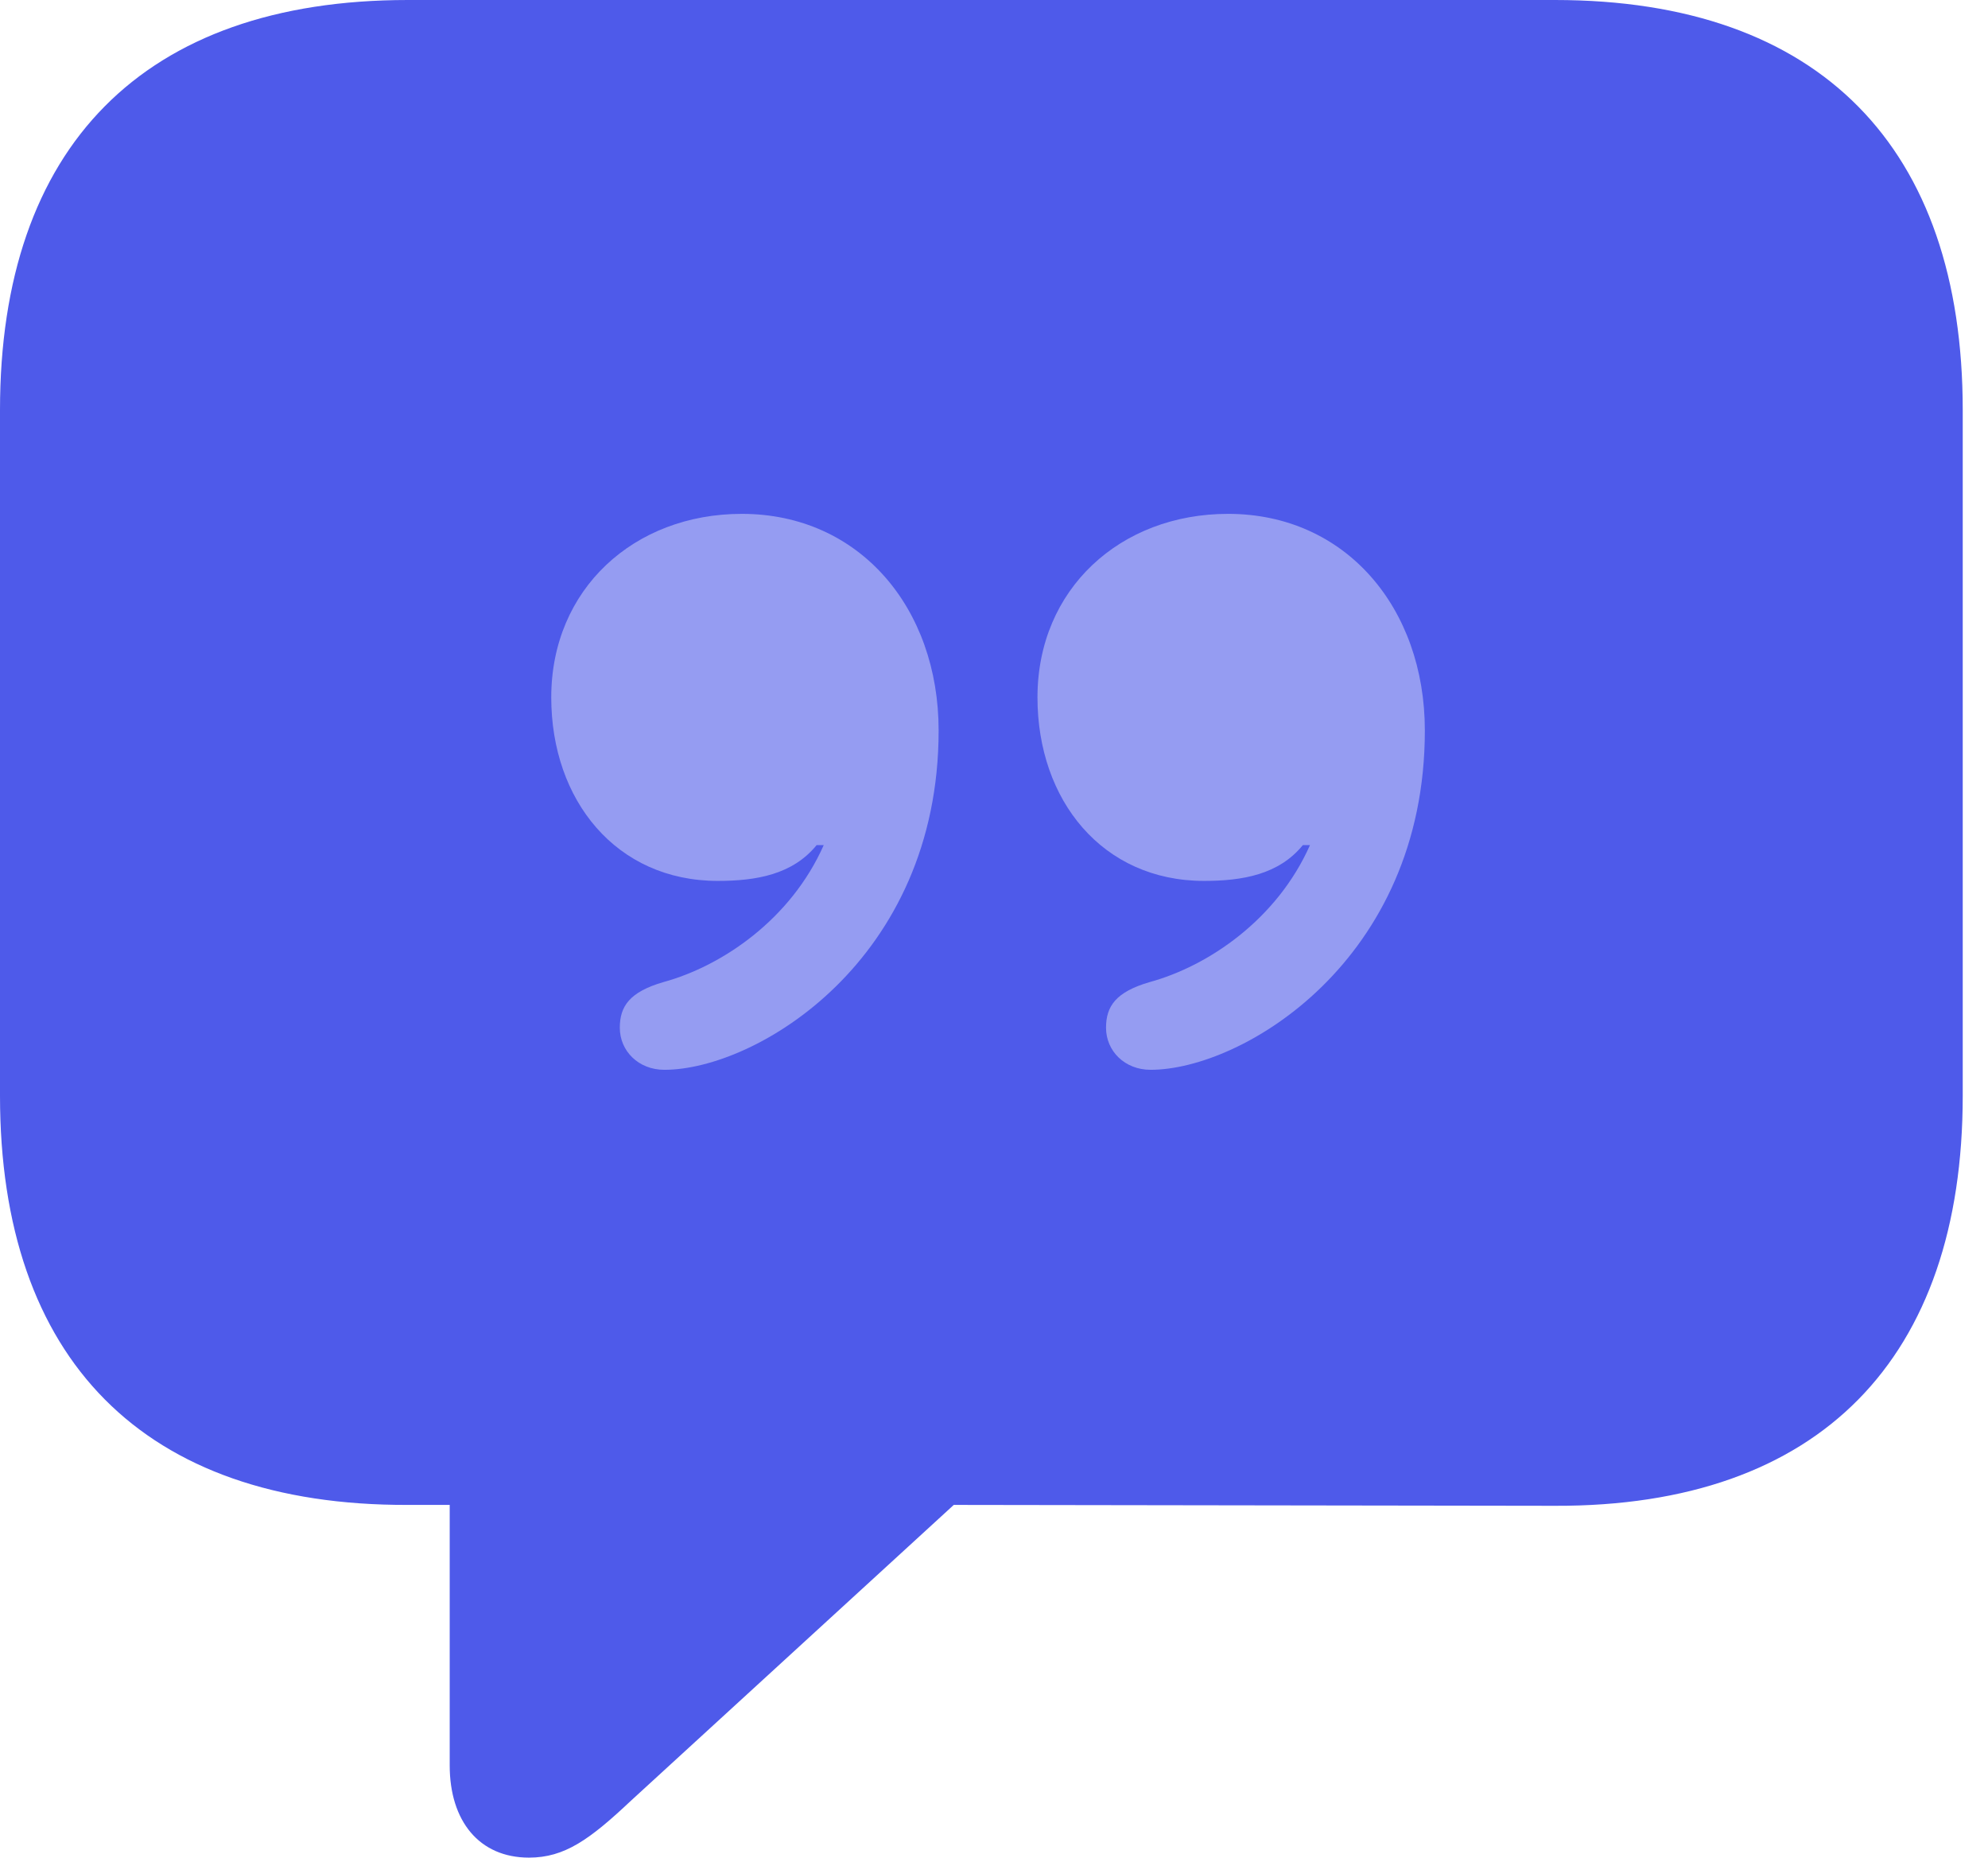 <svg xmlns="http://www.w3.org/2000/svg" width="76" height="71" viewBox="0 0 76 71" fill="none"><rect x="15.328" y="12.909" width="44.375" height="32.273" fill="#959CF2"></rect><path d="M20.222 71C21.584 71 22.538 70.316 24.137 68.81L36.462 57.519L59.442 57.553C69.587 57.587 75.034 51.907 75.034 41.882V15.671C75.034 5.646 69.587 0 59.442 0H15.592C5.481 0 0 5.612 0 15.671V41.882C0 51.941 5.481 57.553 15.592 57.519H17.192V67.476C17.192 69.597 18.316 71 20.222 71ZM21.074 26.655C21.074 22.515 24.24 19.64 28.359 19.64C32.853 19.64 35.883 23.233 35.883 27.921C35.883 36.715 28.904 40.889 25.397 40.889C24.41 40.889 23.695 40.171 23.695 39.281C23.695 38.46 24.07 37.912 25.363 37.536C27.61 36.92 30.232 35.141 31.491 32.301H31.219C30.3 33.43 28.904 33.669 27.44 33.669C23.559 33.669 21.074 30.59 21.074 26.655ZM39.662 26.655C39.662 22.515 42.828 19.64 46.948 19.64C51.441 19.64 54.471 23.233 54.471 27.921C54.471 36.715 47.492 40.889 43.986 40.889C42.998 40.889 42.283 40.171 42.283 39.281C42.283 38.46 42.658 37.912 43.952 37.536C46.199 36.92 48.82 35.141 50.08 32.301H49.807C48.888 33.43 47.492 33.669 46.028 33.669C42.147 33.669 39.662 30.59 39.662 26.655Z" fill="#4E5AEA"></path></svg>